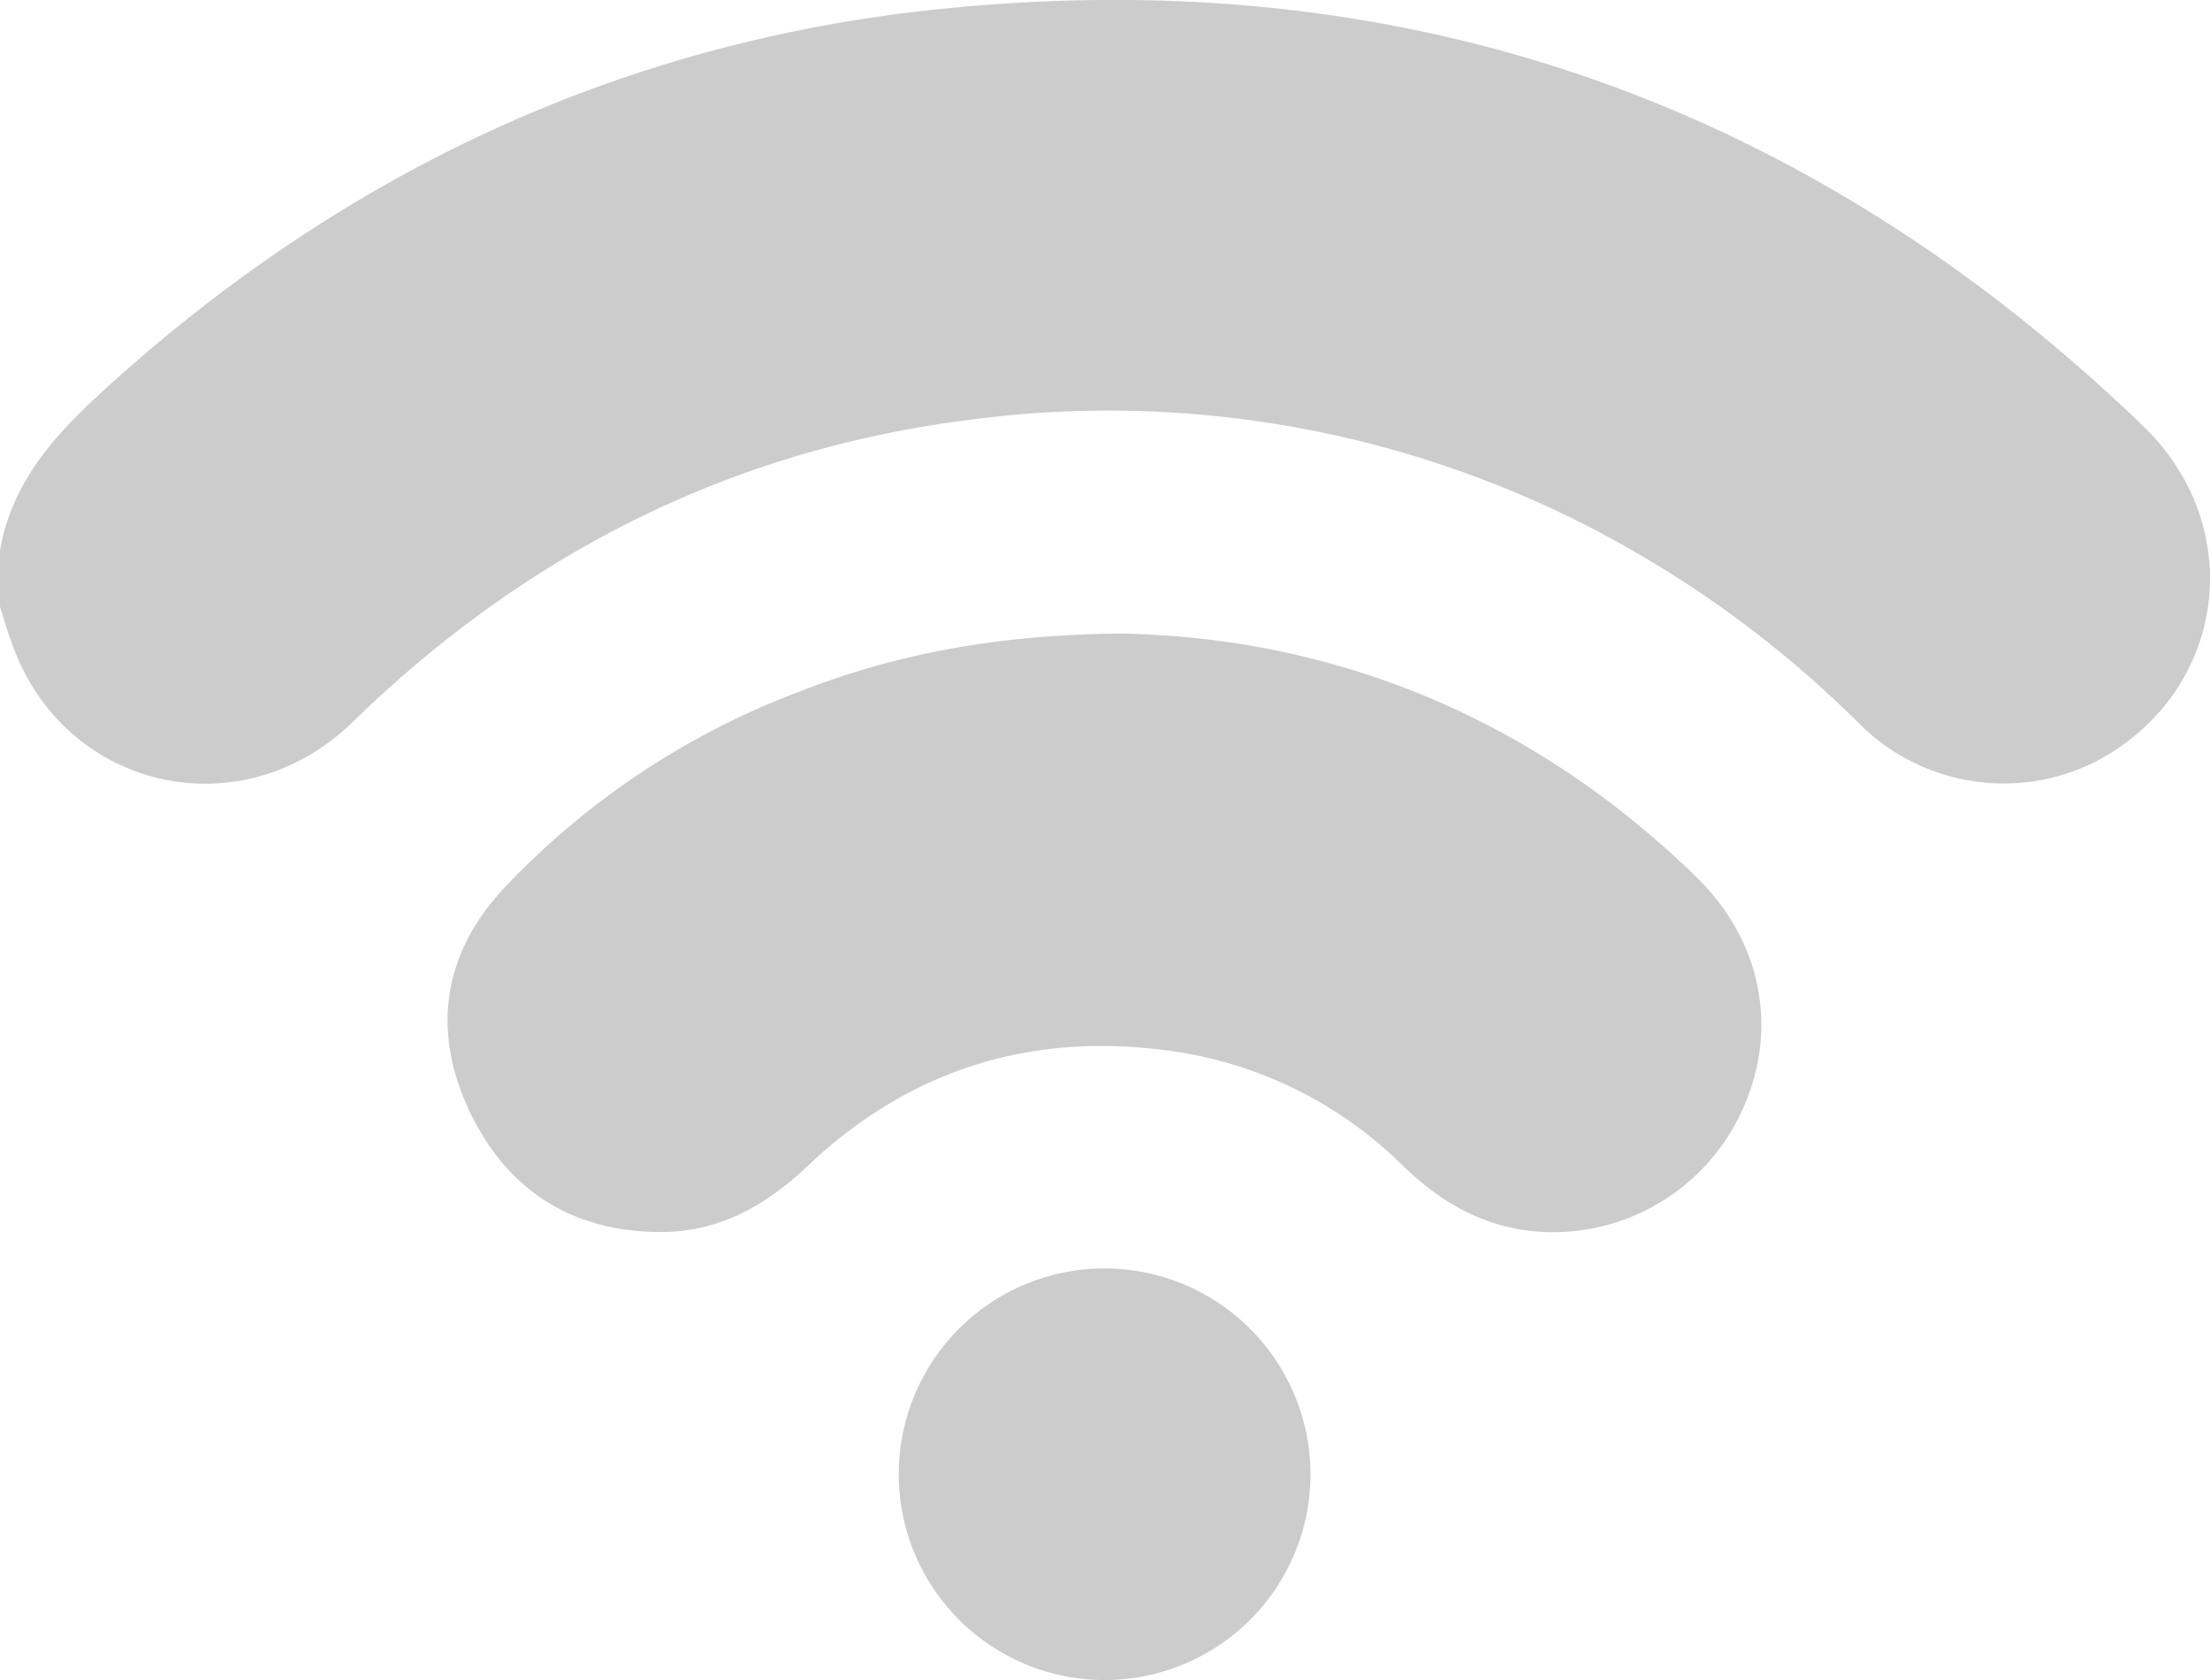 <?xml version="1.0" encoding="UTF-8"?> <svg xmlns="http://www.w3.org/2000/svg" viewBox="0 0 231.98 176.41"> <defs> <style>.cls-1{fill:#ccc;}</style> </defs> <title>вай</title> <g id="Слой_2" data-name="Слой 2"> <g id="Слой_1-2" data-name="Слой 1"> <path class="cls-1" d="M0,57.8c1.28-7.46,6.11-12.51,11.46-17.34C36.43,17.88,65.6,4.26,99.05.91,147.61-4,189.72,10.78,224.93,44.7c11.23,10.82,8.66,28.19-5,35.29a21.44,21.44,0,0,1-24.87-4.11,114.26,114.26,0,0,0-30.7-21.78A110.34,110.34,0,0,0,102,44.05C76.72,47.2,55.2,58.1,37,75.83c-11.83,11.51-30.57,7-35.83-8.52C.72,66.12.38,64.9,0,63.7Z"></path> <path class="cls-1" d="M117.61,66.52c22.37.41,43.21,8.74,60.5,25.61,6.72,6.56,8.55,15.69,5,23.91a21.82,21.82,0,0,1-21,13.32c-5.86-.26-10.64-2.88-14.81-6.92a43,43,0,0,0-24.76-12.14c-14.51-1.94-27.18,2.08-37.81,12.17-4.4,4.18-9.38,6.94-15.51,6.89-9.37-.06-16.21-4.56-20.08-13S46.65,100,52.86,93.3A82.61,82.61,0,0,1,83.65,72.72C94,68.63,104.77,66.64,117.61,66.52Z"></path> <path class="cls-1" d="M137.56,154.69a21.61,21.61,0,1,1-21.71-21.51A21.65,21.65,0,0,1,137.56,154.69Z"></path> </g> </g> </svg> 
